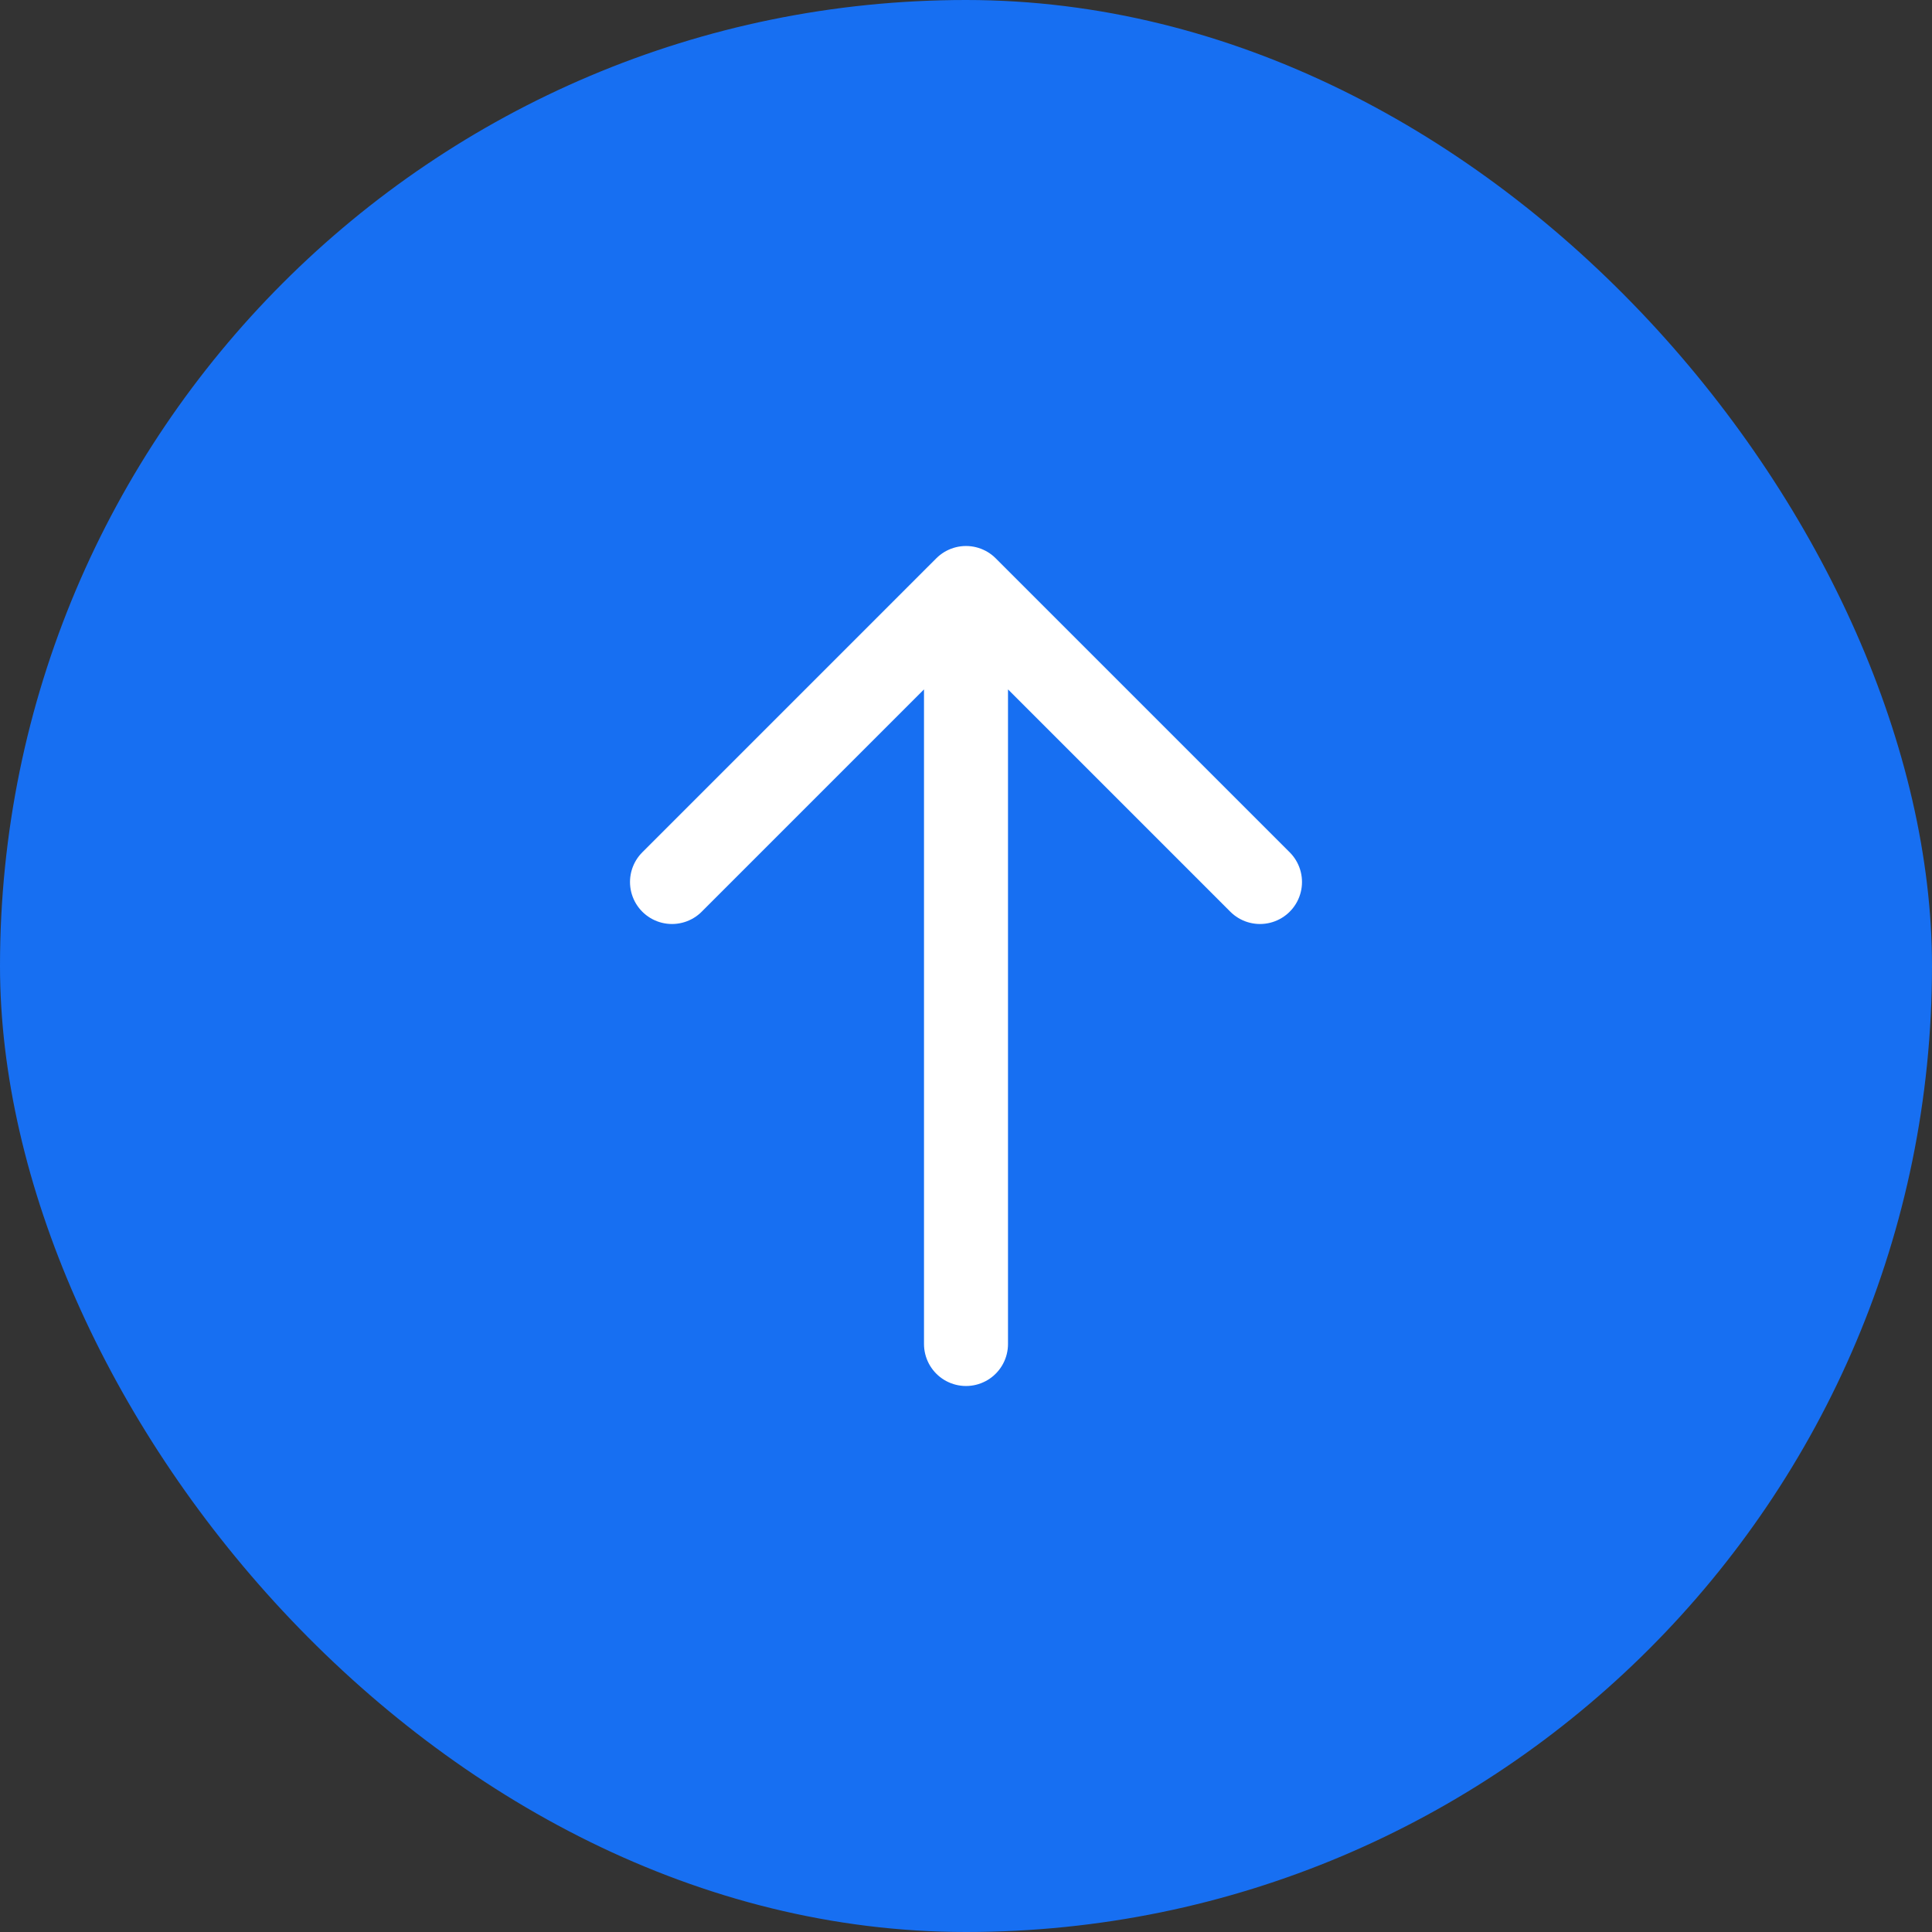 <svg width="23" height="23" viewBox="0 0 23 23" fill="none" xmlns="http://www.w3.org/2000/svg">
<rect x="0" y="0" width="23" height="23" fill="#333333" stroke="none"/>
<rect width="23" height="23" rx="11.5" fill="#176FF2"/>
<path d="M11.5 16V7.25M15 10.5L11.5 7L8 10.5" stroke="white" stroke-linecap="round" stroke-linejoin="round"/>
</svg>
